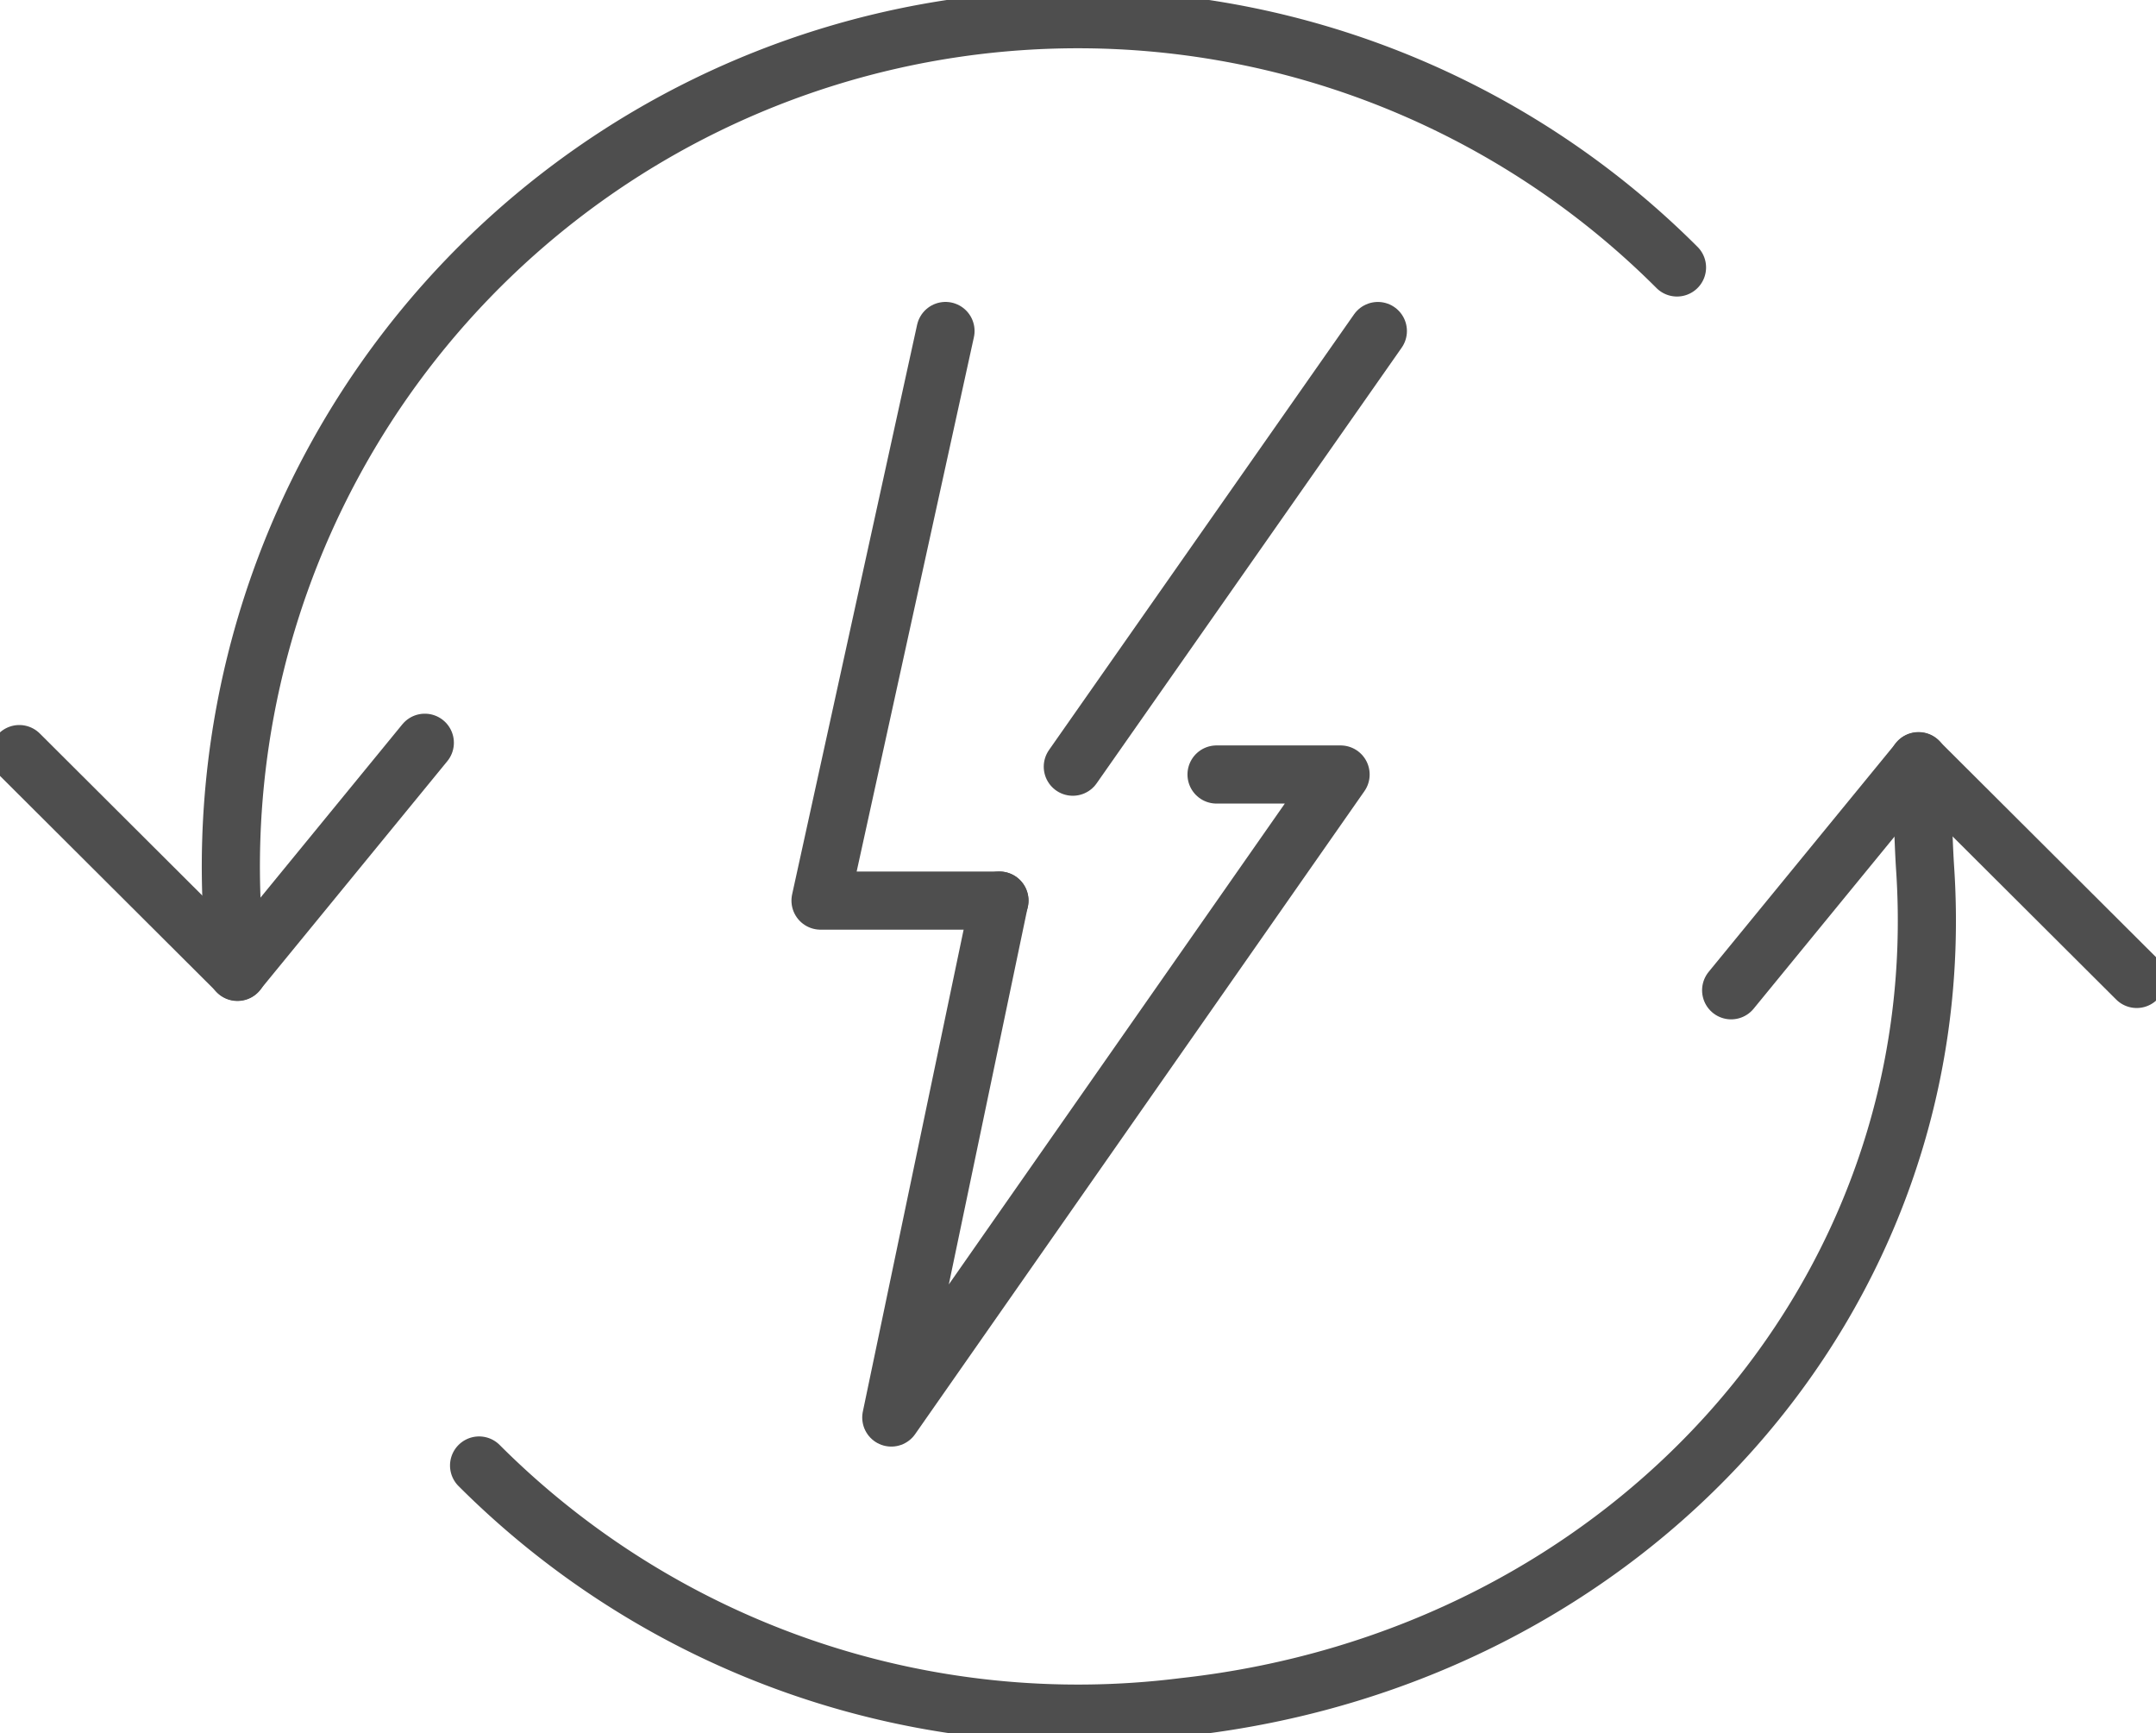 <svg xmlns="http://www.w3.org/2000/svg" width="74.177" height="59.611"><defs><clipPath id="a"><path data-name="Rectangle 282" fill="none" stroke="#4e4e4e" stroke-width="2" d="M0 0h74.177v59.611H0z"/></clipPath></defs><g data-name="Group 45" clip-path="url(#a)" fill="none" stroke="#4e4e4e" stroke-linecap="round" stroke-linejoin="round" stroke-width="2"><path data-name="Path 334" d="M66.007 26.181c.157 1.253.148 2.5.229 3.727.967 14.749-10.252 27.134-25.525 28.809a29.144 29.144 0 01-24.228-8.309"/><path data-name="Path 335" d="M73.513 33.672l-7.507-7.483-6.446 7.873"/><path data-name="Path 336" d="M8.169 33.43A29.144 29.144 0 0157.697 9.199"/><path data-name="Path 337" d="M.664 25.938l7.506 7.483 6.446-7.873"/><path data-name="Line 111" d="M47.405 11.386L36.91 26.371"/><path data-name="Path 338" d="M34.387 30.977H28.23l4.3-19.592"/><path data-name="Path 339" d="M41.855 26.64h4.268L30.665 48.757l3.719-17.78"/></g></svg>